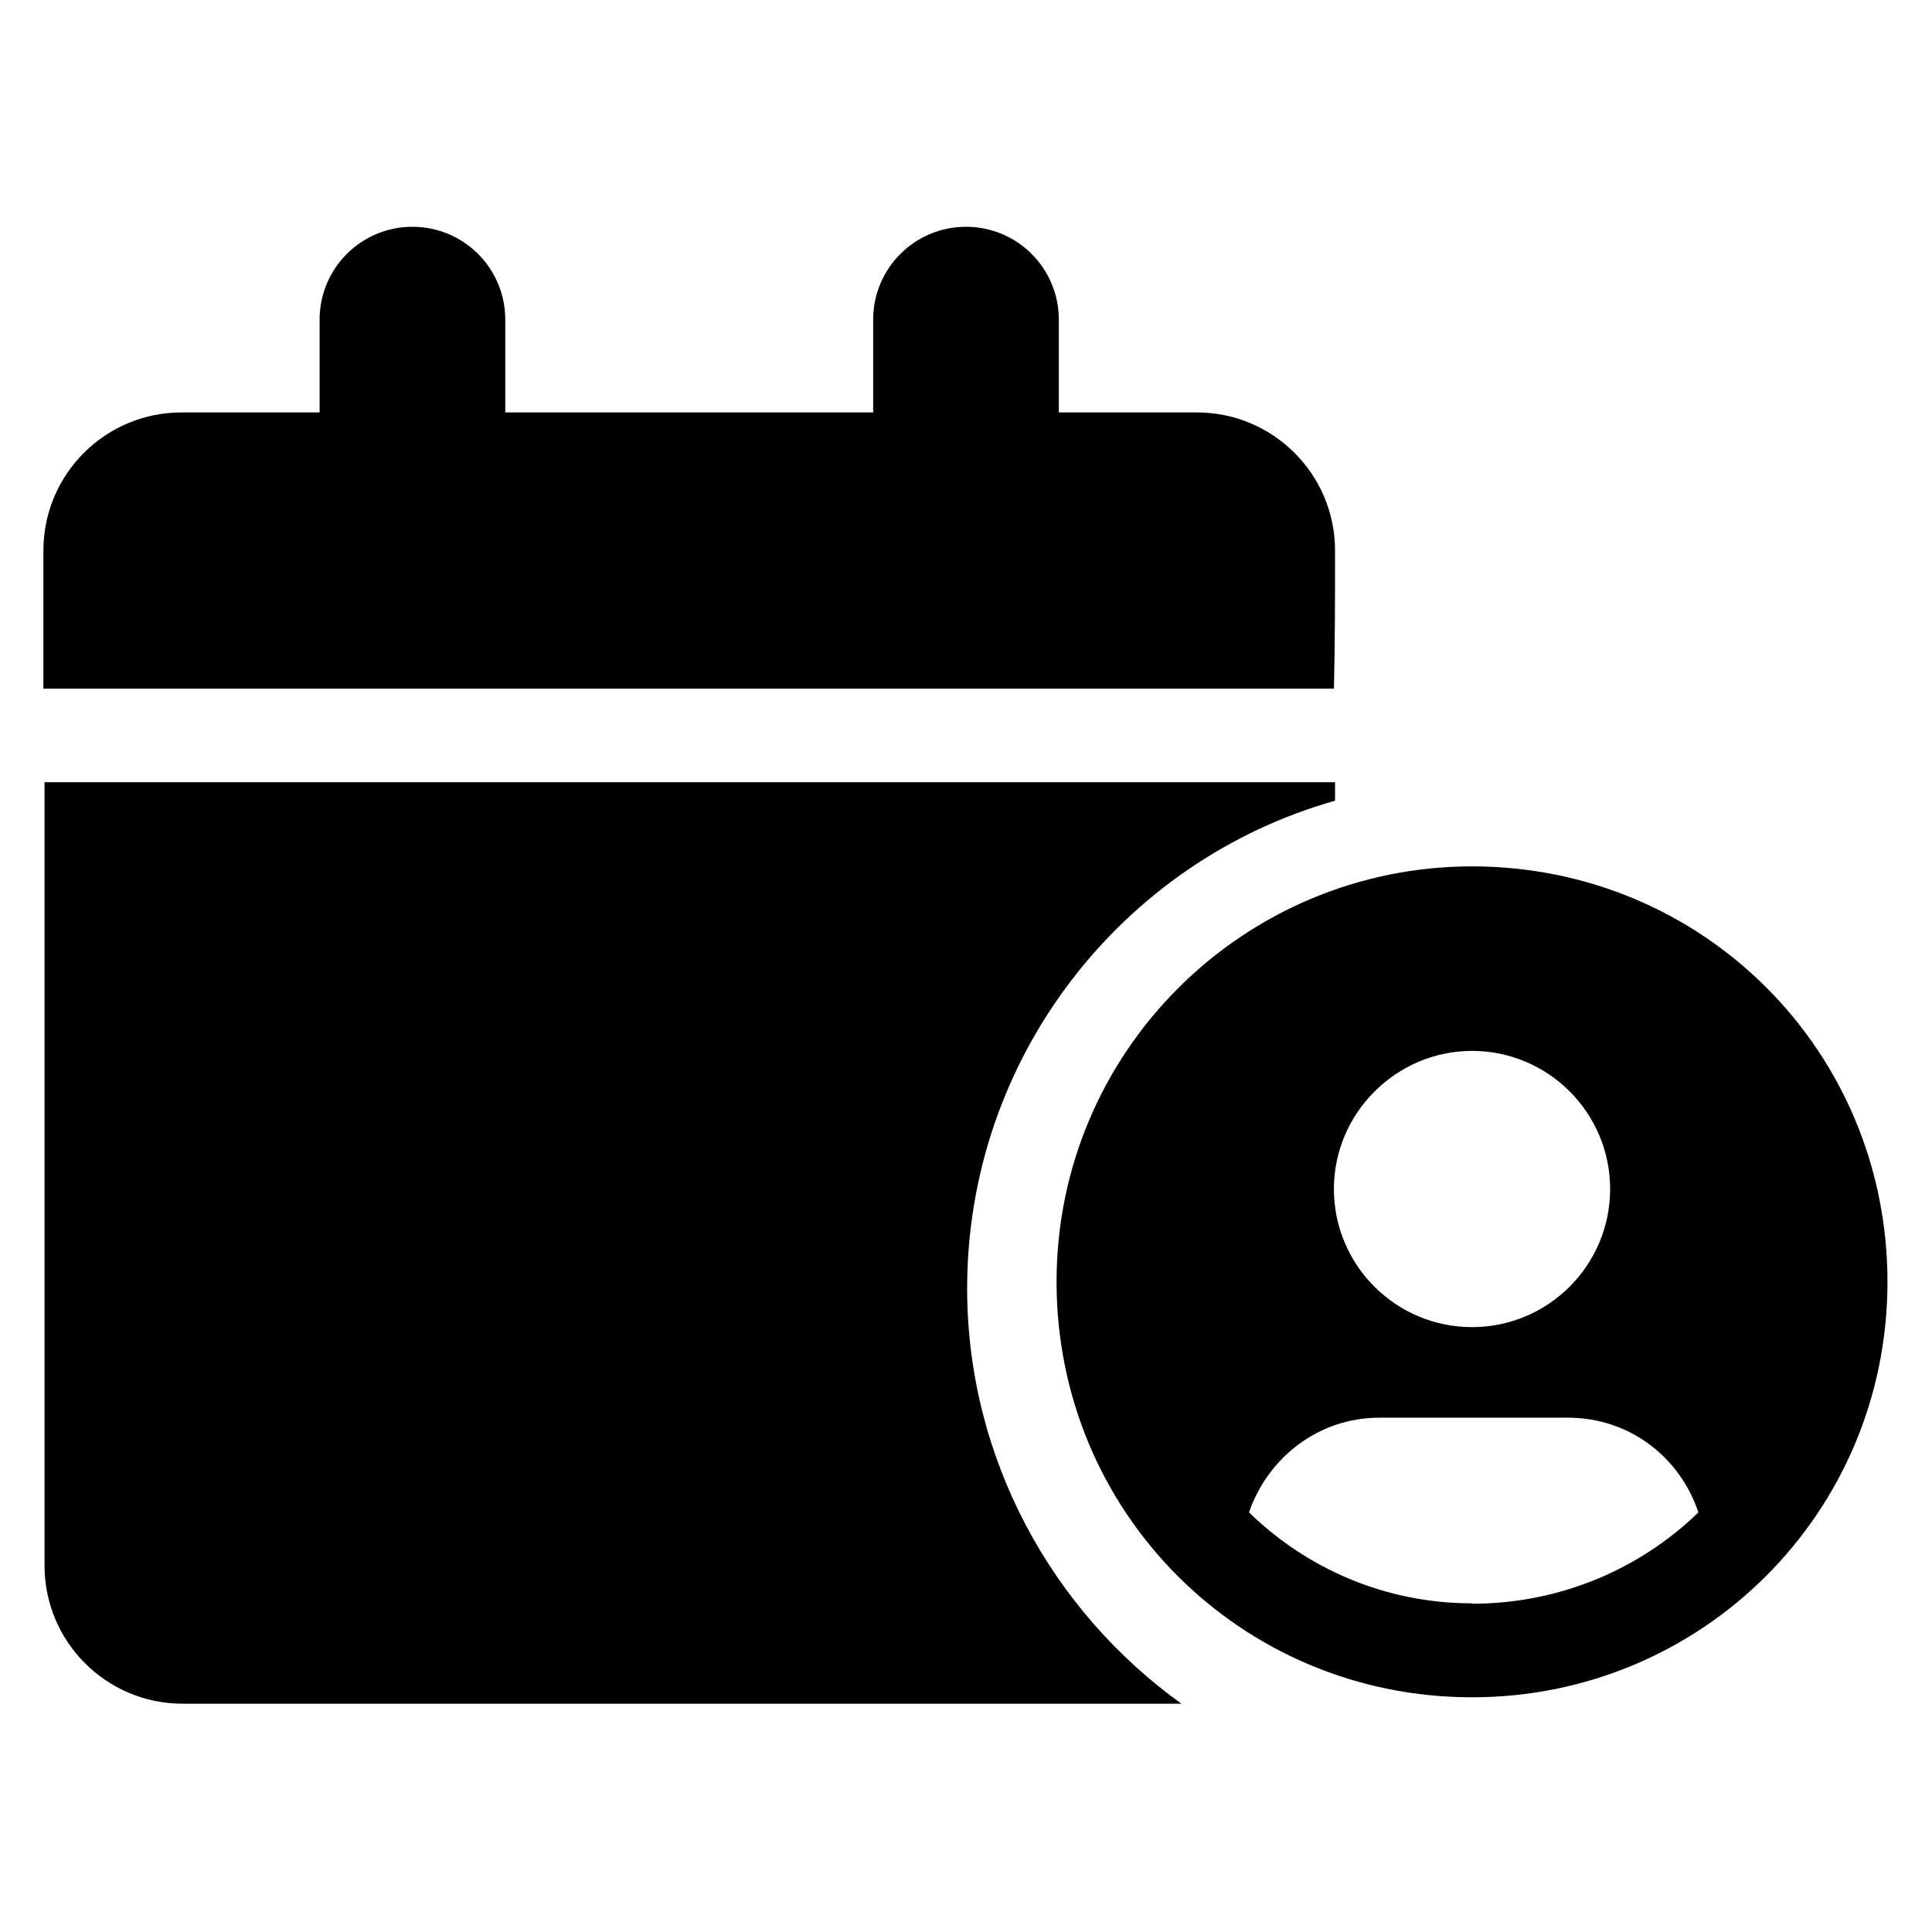 <svg xmlns="http://www.w3.org/2000/svg" viewBox="0 0 512 512"><path d="M353.8 145.9c0-20.2-16.4-36.6-36.6-36.6c-12 0-24.6 0-36.6 0c0-8.2 0-16.4 0-24.6c0-13.6-11-24.6-24.6-24.6s-24.6 11-24.6 24.6c0 8.2 0 16.4 0 24.6c-32.8 0-64.8 0-97.5 0c0-8.2 0-16.4 0-24.6c0-13.6-11-24.6-24.6-24.6s-24.6 11-24.6 24.6c0 8.2 0 16.4 0 24.6c-12 0-24.6 0-36.6 0c-20.2 0-36.6 16.4-36.6 36.6c0 12 0 24.6 0 36.6c113.9 0 227.6 0 342 0c.3-12 .3-24.6 .3-36.6zM256.3 341.5c0-61.4 41.2-113.4 97.5-129.3c0-1.5 0-3.3 0-4.9H11.8c0 69.1 0 138.2 0 207.6c0 20.2 16.4 36.6 36.6 36.6c88.3 0 176.4 0 264.7 0c-34.3-24.6-56.8-65-56.8-110.1zM390.1 229.6c-60.4 0-110.1 48.9-110.1 110.1S329 449.8 390.1 449.8c60.9 0 110.1-48.9 110.1-110.1S451.3 229.6 390.1 229.6zm0 48.9c20.2 0 36.6 16.4 36.6 36.6s-16.4 36.6-36.6 36.6s-36.6-16.4-36.6-36.6s16.6-36.6 36.6-36.6zm0 146.4c-23 0-43.8-9.2-59.1-24.1c4.9-14.3 18.2-25.1 34.6-25.1s33 0 49.9 0c16.4 0 29.7 10.5 34.6 25.1C434.4 416 413.2 425 390.1 425z"></path></svg>